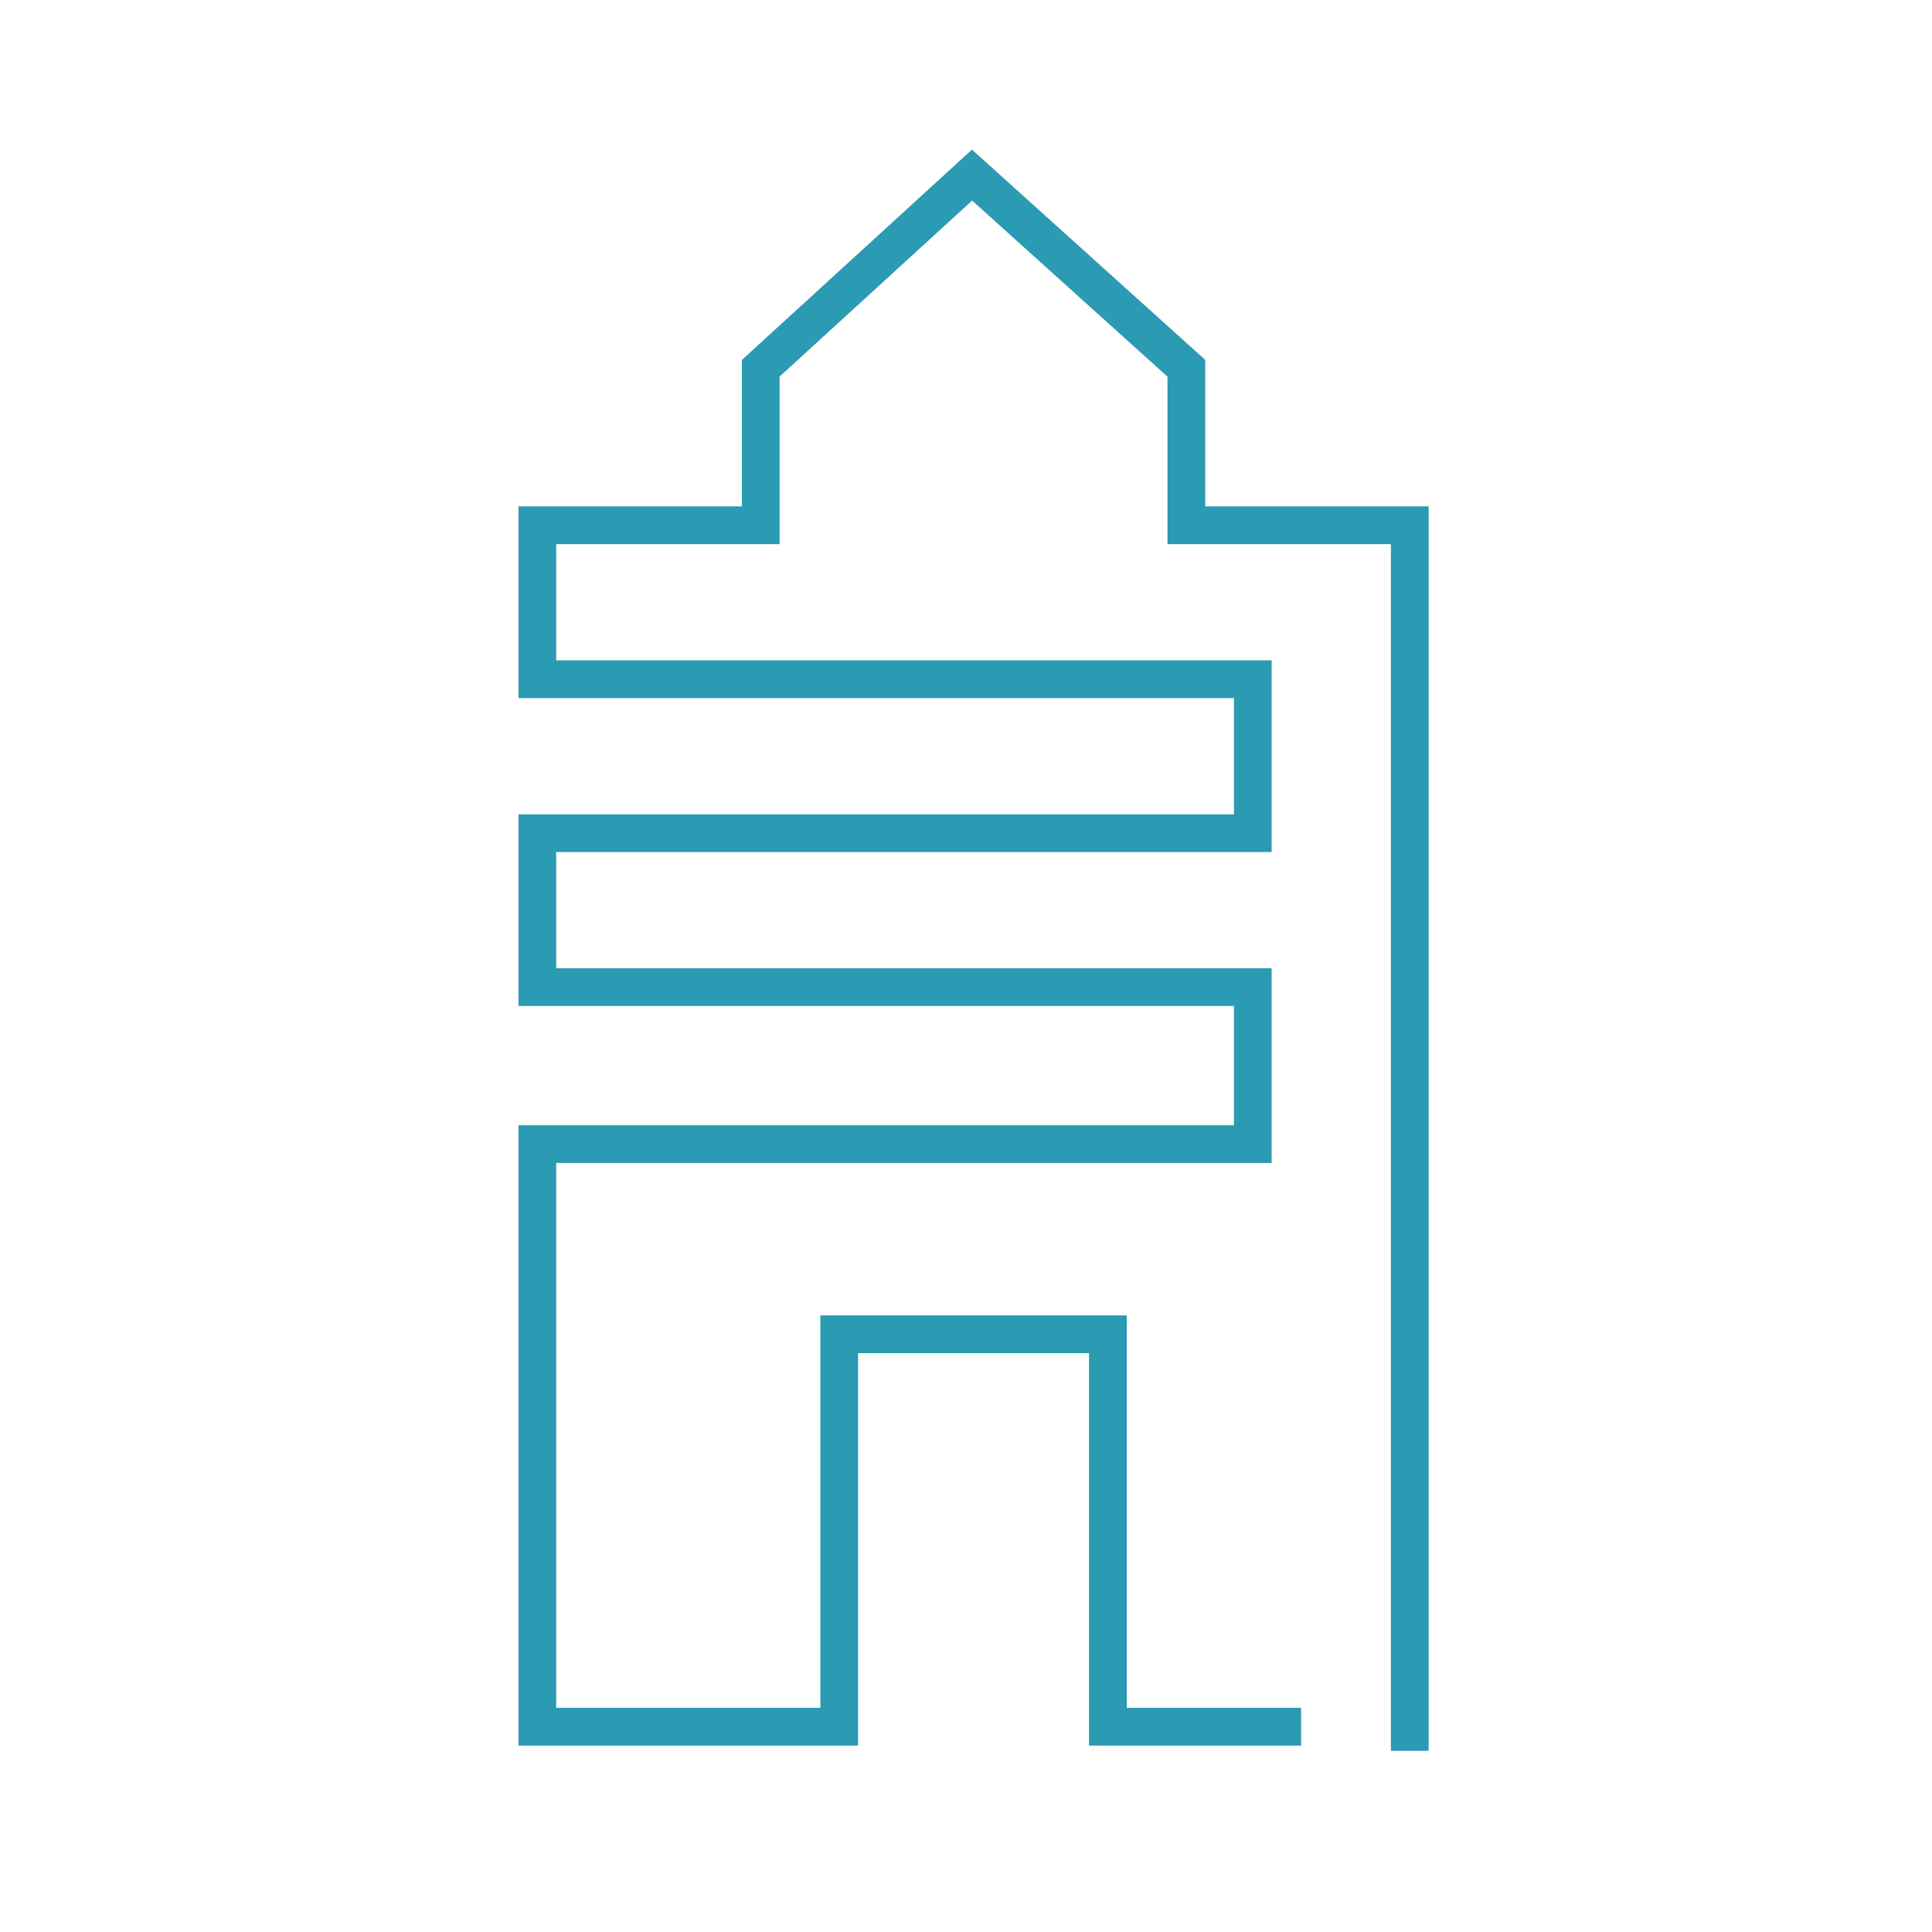 <?xml version="1.0" encoding="UTF-8"?>
<svg id="Layer_1" data-name="Layer 1" xmlns="http://www.w3.org/2000/svg" viewBox="0 0 64 64">
  <defs>
    <style>
      .cls-1 {
        fill: none;
        stroke: #2b9ab3;
        stroke-miterlimit: 10;
        stroke-width: 1.25px;
      }
    </style>
  </defs>
  <path class="cls-1" d="m43.1,57.2h-6.4v-13h-8.9v13h-10v-19.3h23.7v-5.2h-23.7v-5.1h23.7v-5.1h-23.7v-5.1h7.4v-5.2l7-6.4,7.1,6.4v5.2h7.4v40.6"/>
</svg>